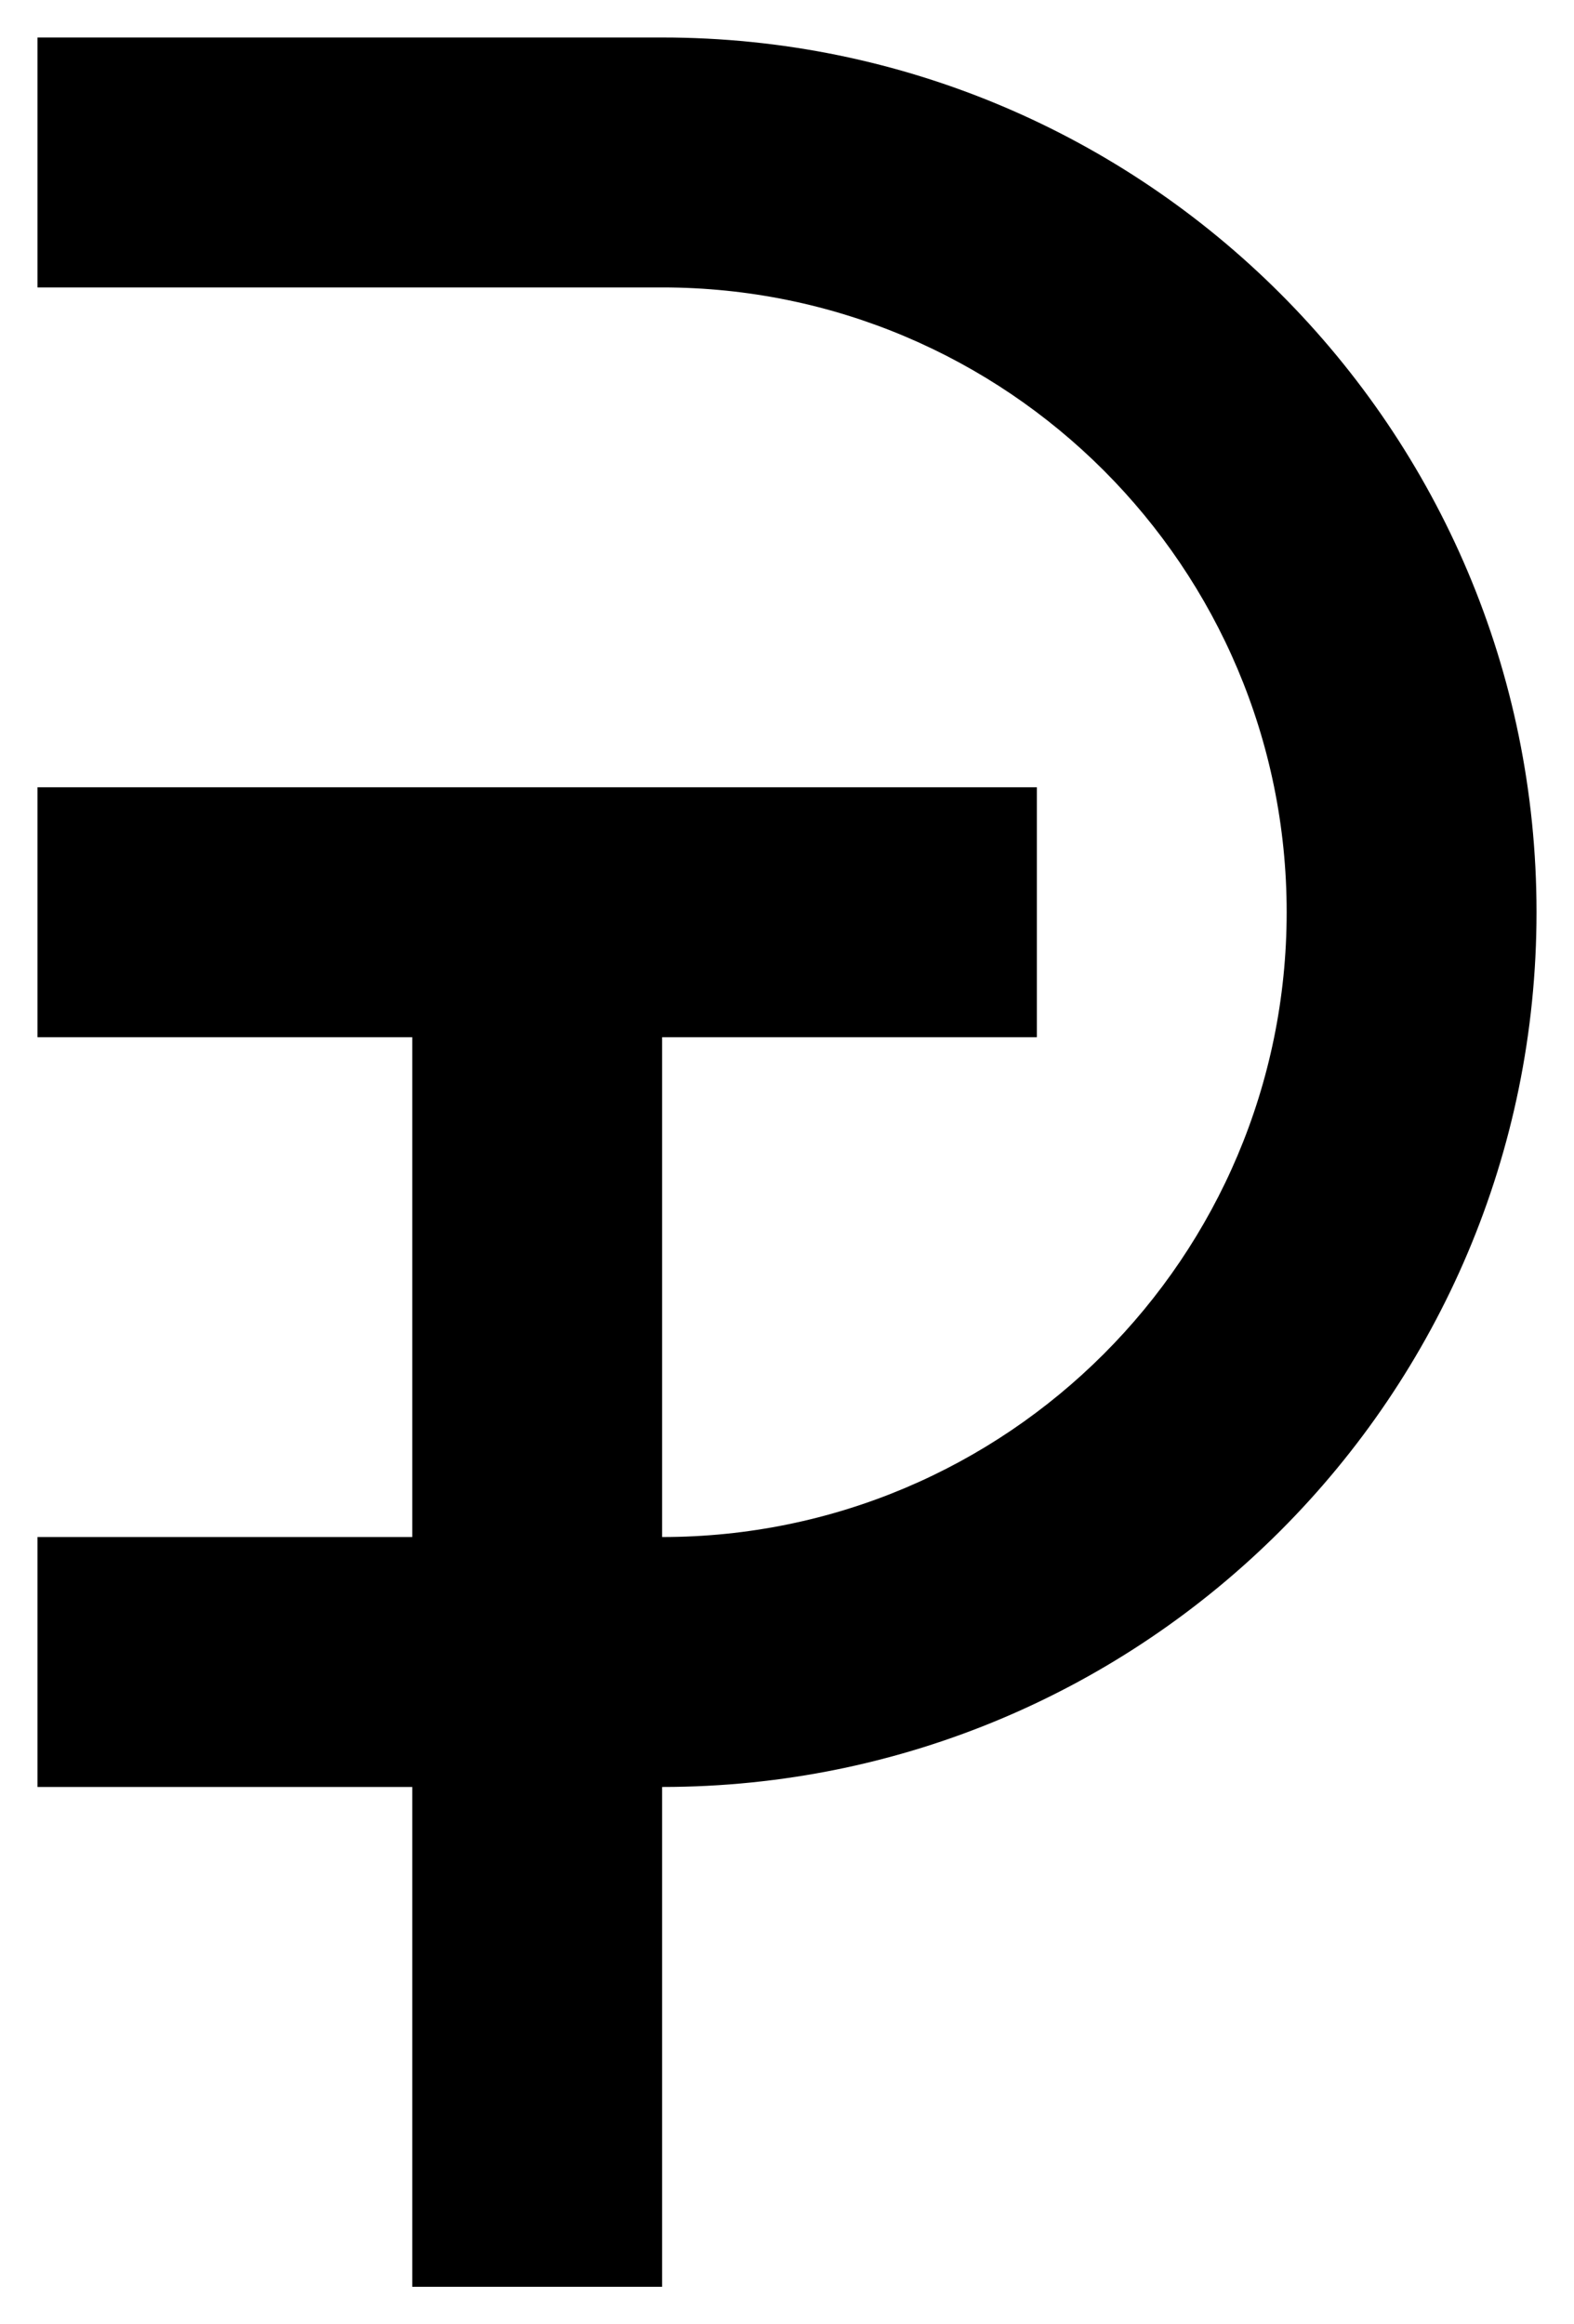 <?xml version="1.0" encoding="UTF-8"?> <!--?xml version="1.0" encoding="UTF-8"?--> <!--?xml version="1.0" encoding="UTF-8"?--> <!--?xml version="1.0" encoding="UTF-8"?--> <svg xmlns="http://www.w3.org/2000/svg" viewBox="5482.5 5054 42 62"> <path fill="black" fill-opacity="1" stroke="" stroke-opacity="1" stroke-width="1" id="tSvg1754a3d723f" d="M 5516.833 5078.333 C 5516.833 5069.129 5509.371 5061.667 5500.167 5061.667 C 5483.5 5061.667 5483.5 5061.667 5483.5 5061.667 C 5483.5 5061.667 5483.5 5055 5483.5 5055 C 5483.5 5055 5500.167 5055 5500.167 5055 C 5513.053 5055 5523.5 5065.447 5523.5 5078.333 C 5523.5 5091.22 5513.053 5101.667 5500.167 5101.667 C 5500.167 5115 5500.167 5115 5500.167 5115 C 5500.167 5115 5493.5 5115 5493.5 5115 C 5493.5 5115 5493.5 5101.667 5493.5 5101.667 C 5493.5 5101.667 5483.5 5101.667 5483.5 5101.667 C 5483.5 5101.667 5483.5 5095 5483.5 5095 C 5483.5 5095 5493.5 5095 5493.5 5095 C 5493.5 5095 5493.5 5081.667 5493.5 5081.667 C 5493.5 5081.667 5483.5 5081.667 5483.5 5081.667 C 5483.5 5081.667 5483.5 5075 5483.5 5075 C 5483.5 5075 5510.167 5075 5510.167 5075 C 5510.167 5075 5510.167 5081.667 5510.167 5081.667 C 5510.167 5081.667 5500.167 5081.667 5500.167 5081.667 C 5500.167 5081.667 5500.167 5095 5500.167 5095 C 5509.371 5095 5516.833 5087.538 5516.833 5078.333Z" fill-rule="evenodd" clip-rule="evenodd"></path> <defs> <mask maskUnits="userSpaceOnUse" id="tSvg1754a3d723fm" data-svg-id="tSvgHighlight"> <rect x="0" y="0" width="12000" height="10000" fill="white"></rect> <path fill="black" fill-opacity="1" stroke="black" stroke-opacity="1" stroke-width="1" data-svg-name="path" data-svg-id="1754a3d723f" d="M 5516.833 5078.333 C 5516.833 5069.129 5509.371 5061.667 5500.167 5061.667 C 5483.5 5061.667 5483.5 5061.667 5483.5 5061.667 C 5483.5 5061.667 5483.5 5055 5483.5 5055 C 5483.5 5055 5500.167 5055 5500.167 5055 C 5513.053 5055 5523.5 5065.447 5523.5 5078.333 C 5523.5 5091.22 5513.053 5101.667 5500.167 5101.667 C 5500.167 5115 5500.167 5115 5500.167 5115 C 5500.167 5115 5493.5 5115 5493.5 5115 C 5493.5 5115 5493.5 5101.667 5493.5 5101.667 C 5493.5 5101.667 5483.5 5101.667 5483.5 5101.667 C 5483.5 5101.667 5483.5 5095 5483.5 5095 C 5483.5 5095 5493.5 5095 5493.5 5095 C 5493.5 5095 5493.5 5081.667 5493.5 5081.667 C 5493.5 5081.667 5483.5 5081.667 5483.5 5081.667 C 5483.5 5081.667 5483.5 5075 5483.5 5075 C 5483.5 5075 5510.167 5075 5510.167 5075 C 5510.167 5075 5510.167 5081.667 5510.167 5081.667 C 5510.167 5081.667 5500.167 5081.667 5500.167 5081.667 C 5500.167 5081.667 5500.167 5095 5500.167 5095 C 5509.371 5095 5516.833 5087.538 5516.833 5078.333Z" fill-rule="evenodd" clip-rule="evenodd" style=""></path> </mask> </defs> </svg> 